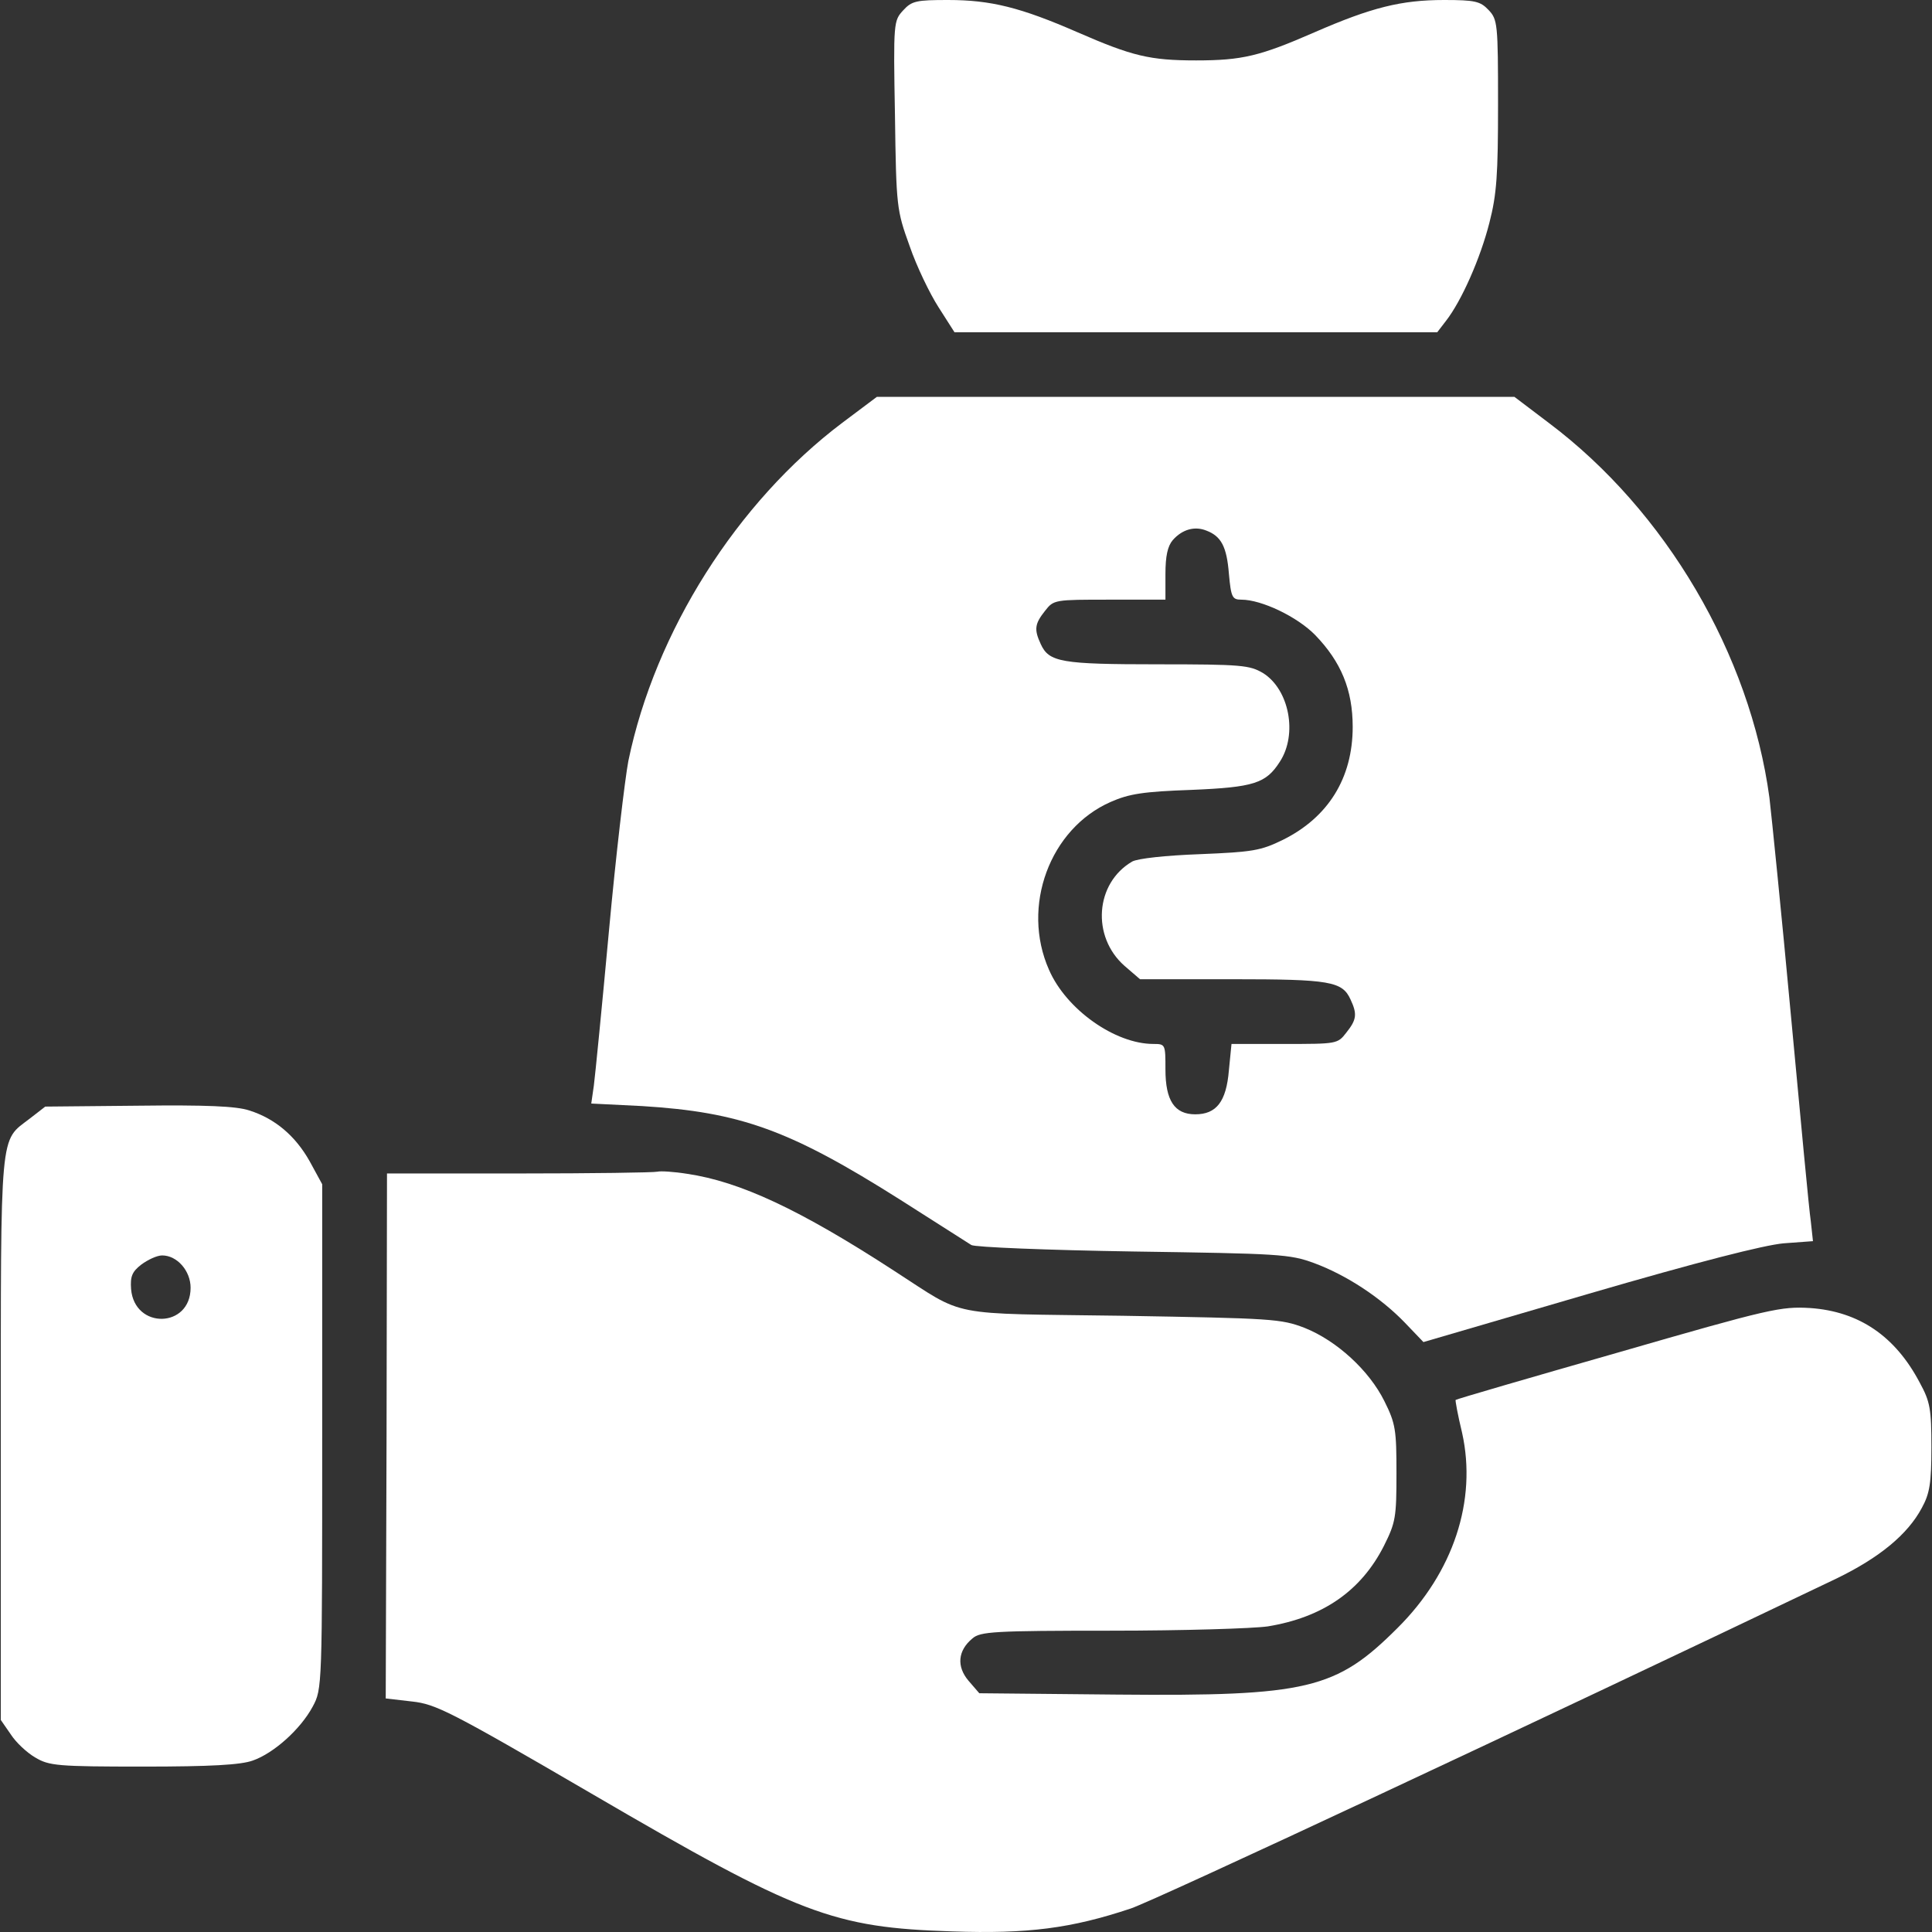 <svg width="26" height="26" viewBox="0 0 26 26" fill="none" xmlns="http://www.w3.org/2000/svg">
<rect x="0" y="0" width="26" height="26" fill="#333333" stroke="none"/>
<path d="M20.032 0.134C20.154 0.262 20.16 0.32 20.16 1.405C20.16 2.346 20.143 2.613 20.044 2.996C19.922 3.478 19.667 4.053 19.458 4.32L19.342 4.471H16.09H12.845L12.63 4.134C12.514 3.954 12.334 3.582 12.241 3.31C12.067 2.828 12.061 2.787 12.044 1.55C12.021 0.296 12.027 0.279 12.154 0.14C12.27 0.012 12.334 0 12.758 0C13.333 0 13.733 0.099 14.505 0.436C15.237 0.755 15.475 0.813 16.096 0.813C16.717 0.813 16.956 0.755 17.687 0.436C18.459 0.099 18.86 0 19.434 0C19.852 0 19.922 0.018 20.032 0.134Z" fill="white"/>
<path d="M20.84 5.689C22.419 6.874 23.551 8.807 23.812 10.734C23.841 10.978 23.975 12.296 24.102 13.672C24.23 15.042 24.346 16.29 24.369 16.436L24.398 16.703L24.004 16.732C23.742 16.755 22.854 16.981 21.38 17.411L19.156 18.061L18.906 17.8C18.581 17.463 18.123 17.161 17.687 16.999C17.356 16.877 17.223 16.871 15.249 16.842C14.099 16.824 13.118 16.784 13.072 16.755C13.025 16.726 12.596 16.453 12.114 16.145C10.627 15.205 9.966 14.967 8.642 14.885L7.957 14.851L7.992 14.607C8.009 14.479 8.102 13.539 8.195 12.528C8.288 11.512 8.41 10.485 8.456 10.241C8.816 8.499 9.919 6.757 11.336 5.689L11.8 5.341H16.091H20.381L20.84 5.689ZM15.783 7.268C15.713 7.35 15.684 7.483 15.684 7.727V8.07H14.935C14.192 8.07 14.181 8.07 14.064 8.22C13.925 8.395 13.914 8.47 14.006 8.668C14.117 8.911 14.279 8.94 15.58 8.94C16.712 8.94 16.816 8.952 16.996 9.057C17.35 9.277 17.466 9.881 17.223 10.252C17.037 10.543 16.874 10.595 16.032 10.63C15.388 10.653 15.197 10.682 14.947 10.792C14.128 11.152 13.739 12.197 14.117 13.051C14.349 13.585 15.005 14.049 15.522 14.049C15.684 14.049 15.684 14.055 15.684 14.392C15.684 14.81 15.806 14.996 16.085 14.996C16.369 14.996 16.503 14.827 16.538 14.403L16.573 14.049H17.287C17.989 14.049 18.001 14.049 18.117 13.898C18.256 13.724 18.268 13.649 18.175 13.451C18.064 13.207 17.902 13.178 16.584 13.178H15.342L15.133 12.998C14.686 12.604 14.738 11.884 15.237 11.594C15.313 11.553 15.684 11.512 16.149 11.495C16.857 11.466 16.967 11.448 17.263 11.303C17.873 11.001 18.204 10.473 18.204 9.782C18.204 9.283 18.047 8.906 17.699 8.546C17.461 8.302 16.979 8.07 16.706 8.07C16.584 8.07 16.567 8.041 16.538 7.721C16.509 7.355 16.433 7.216 16.236 7.141C16.079 7.077 15.911 7.123 15.783 7.268Z" fill="white"/>
<path d="M3.355 14.944C3.703 15.054 3.976 15.287 4.168 15.629L4.336 15.937V19.333C4.336 22.712 4.336 22.729 4.208 22.967C4.046 23.269 3.686 23.594 3.401 23.693C3.239 23.751 2.838 23.774 1.927 23.774C0.771 23.774 0.661 23.763 0.475 23.652C0.365 23.589 0.214 23.449 0.144 23.339L0.011 23.147V19.351C0.011 15.142 -0.007 15.368 0.4 15.054L0.609 14.892L1.863 14.88C2.774 14.869 3.181 14.886 3.355 14.944ZM1.903 17.017C1.776 17.115 1.752 17.179 1.764 17.348C1.81 17.893 2.565 17.876 2.565 17.33C2.565 17.104 2.385 16.895 2.182 16.895C2.112 16.895 1.99 16.953 1.903 17.017Z" fill="white"/>
<path d="M9.249 15.797C9.957 15.902 10.758 16.273 12.036 17.104C13.017 17.736 12.709 17.673 15.107 17.707C17.133 17.742 17.237 17.748 17.557 17.87C17.992 18.044 18.427 18.445 18.631 18.857C18.782 19.159 18.793 19.246 18.793 19.826C18.793 20.419 18.782 20.488 18.625 20.802C18.317 21.411 17.8 21.766 17.063 21.887C16.866 21.916 15.914 21.945 14.956 21.945C13.371 21.945 13.191 21.957 13.086 22.05C12.889 22.213 12.871 22.427 13.034 22.619L13.179 22.787L15.037 22.805C17.597 22.828 17.98 22.735 18.805 21.911C19.56 21.162 19.879 20.192 19.676 19.281C19.618 19.043 19.583 18.845 19.589 18.84C19.6 18.828 20.581 18.543 21.777 18.201C23.827 17.609 23.966 17.58 24.361 17.603C25.017 17.649 25.505 17.98 25.835 18.607C25.975 18.863 25.992 18.961 25.992 19.478C25.992 19.96 25.969 20.099 25.864 20.291C25.673 20.651 25.29 20.964 24.715 21.243C20.599 23.211 15.559 25.568 15.217 25.684C14.416 25.951 13.835 26.027 12.813 25.992C11.211 25.94 10.758 25.771 7.954 24.134C6.05 23.025 5.864 22.933 5.545 22.898L5.191 22.857L5.202 19.327L5.208 15.792H6.99C7.966 15.792 8.802 15.78 8.848 15.768C8.889 15.757 9.069 15.768 9.249 15.797Z" fill="white"/>
</svg>
